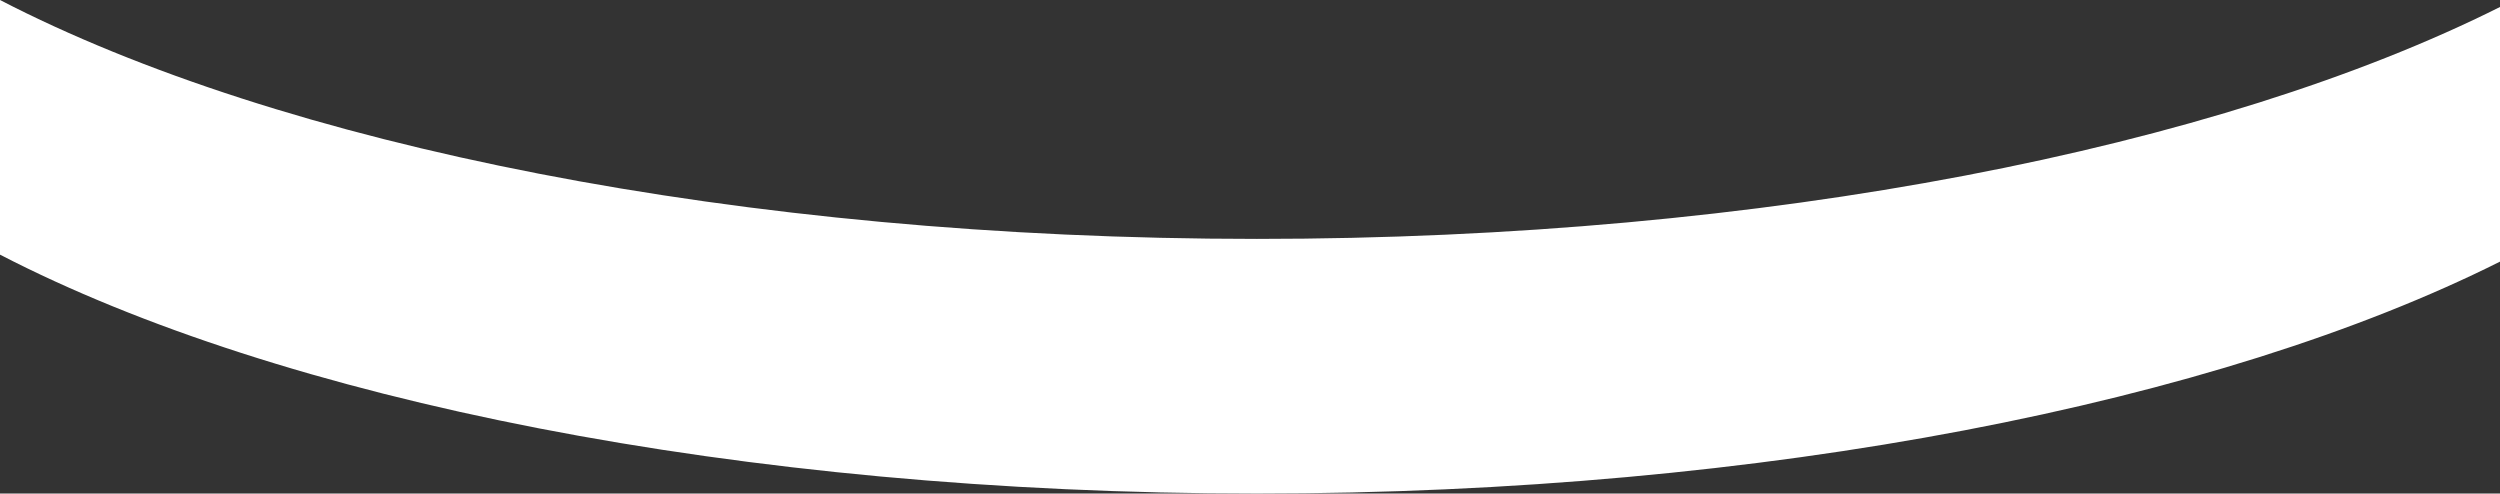 <svg xmlns="http://www.w3.org/2000/svg" viewBox="0 0 1170.99 231.17"><rect x="0" y="0" width="1170.99" height="231.17" fill="#333333" stroke="none"/><defs><style>.cls-1{fill:#fff;}</style></defs><title>onda home</title><g id="Camada_2" data-name="Camada 2"><g id="Camada_1-2" data-name="Camada 1"><g id="Camada_2-2" data-name="Camada 2"><g id="Camada_1-2-2" data-name="Camada 1-2"><path class="cls-1" d="M1171,122.54C1039.6,188.41,827.72,231.17,588.71,231.17c-243,0-457.86-44.18-588.71-111.9V0C130.85,67.72,345.76,111.9,588.71,111.9c239,0,450.89-42.76,582.28-108.63Z"></path></g></g></g></g></svg>